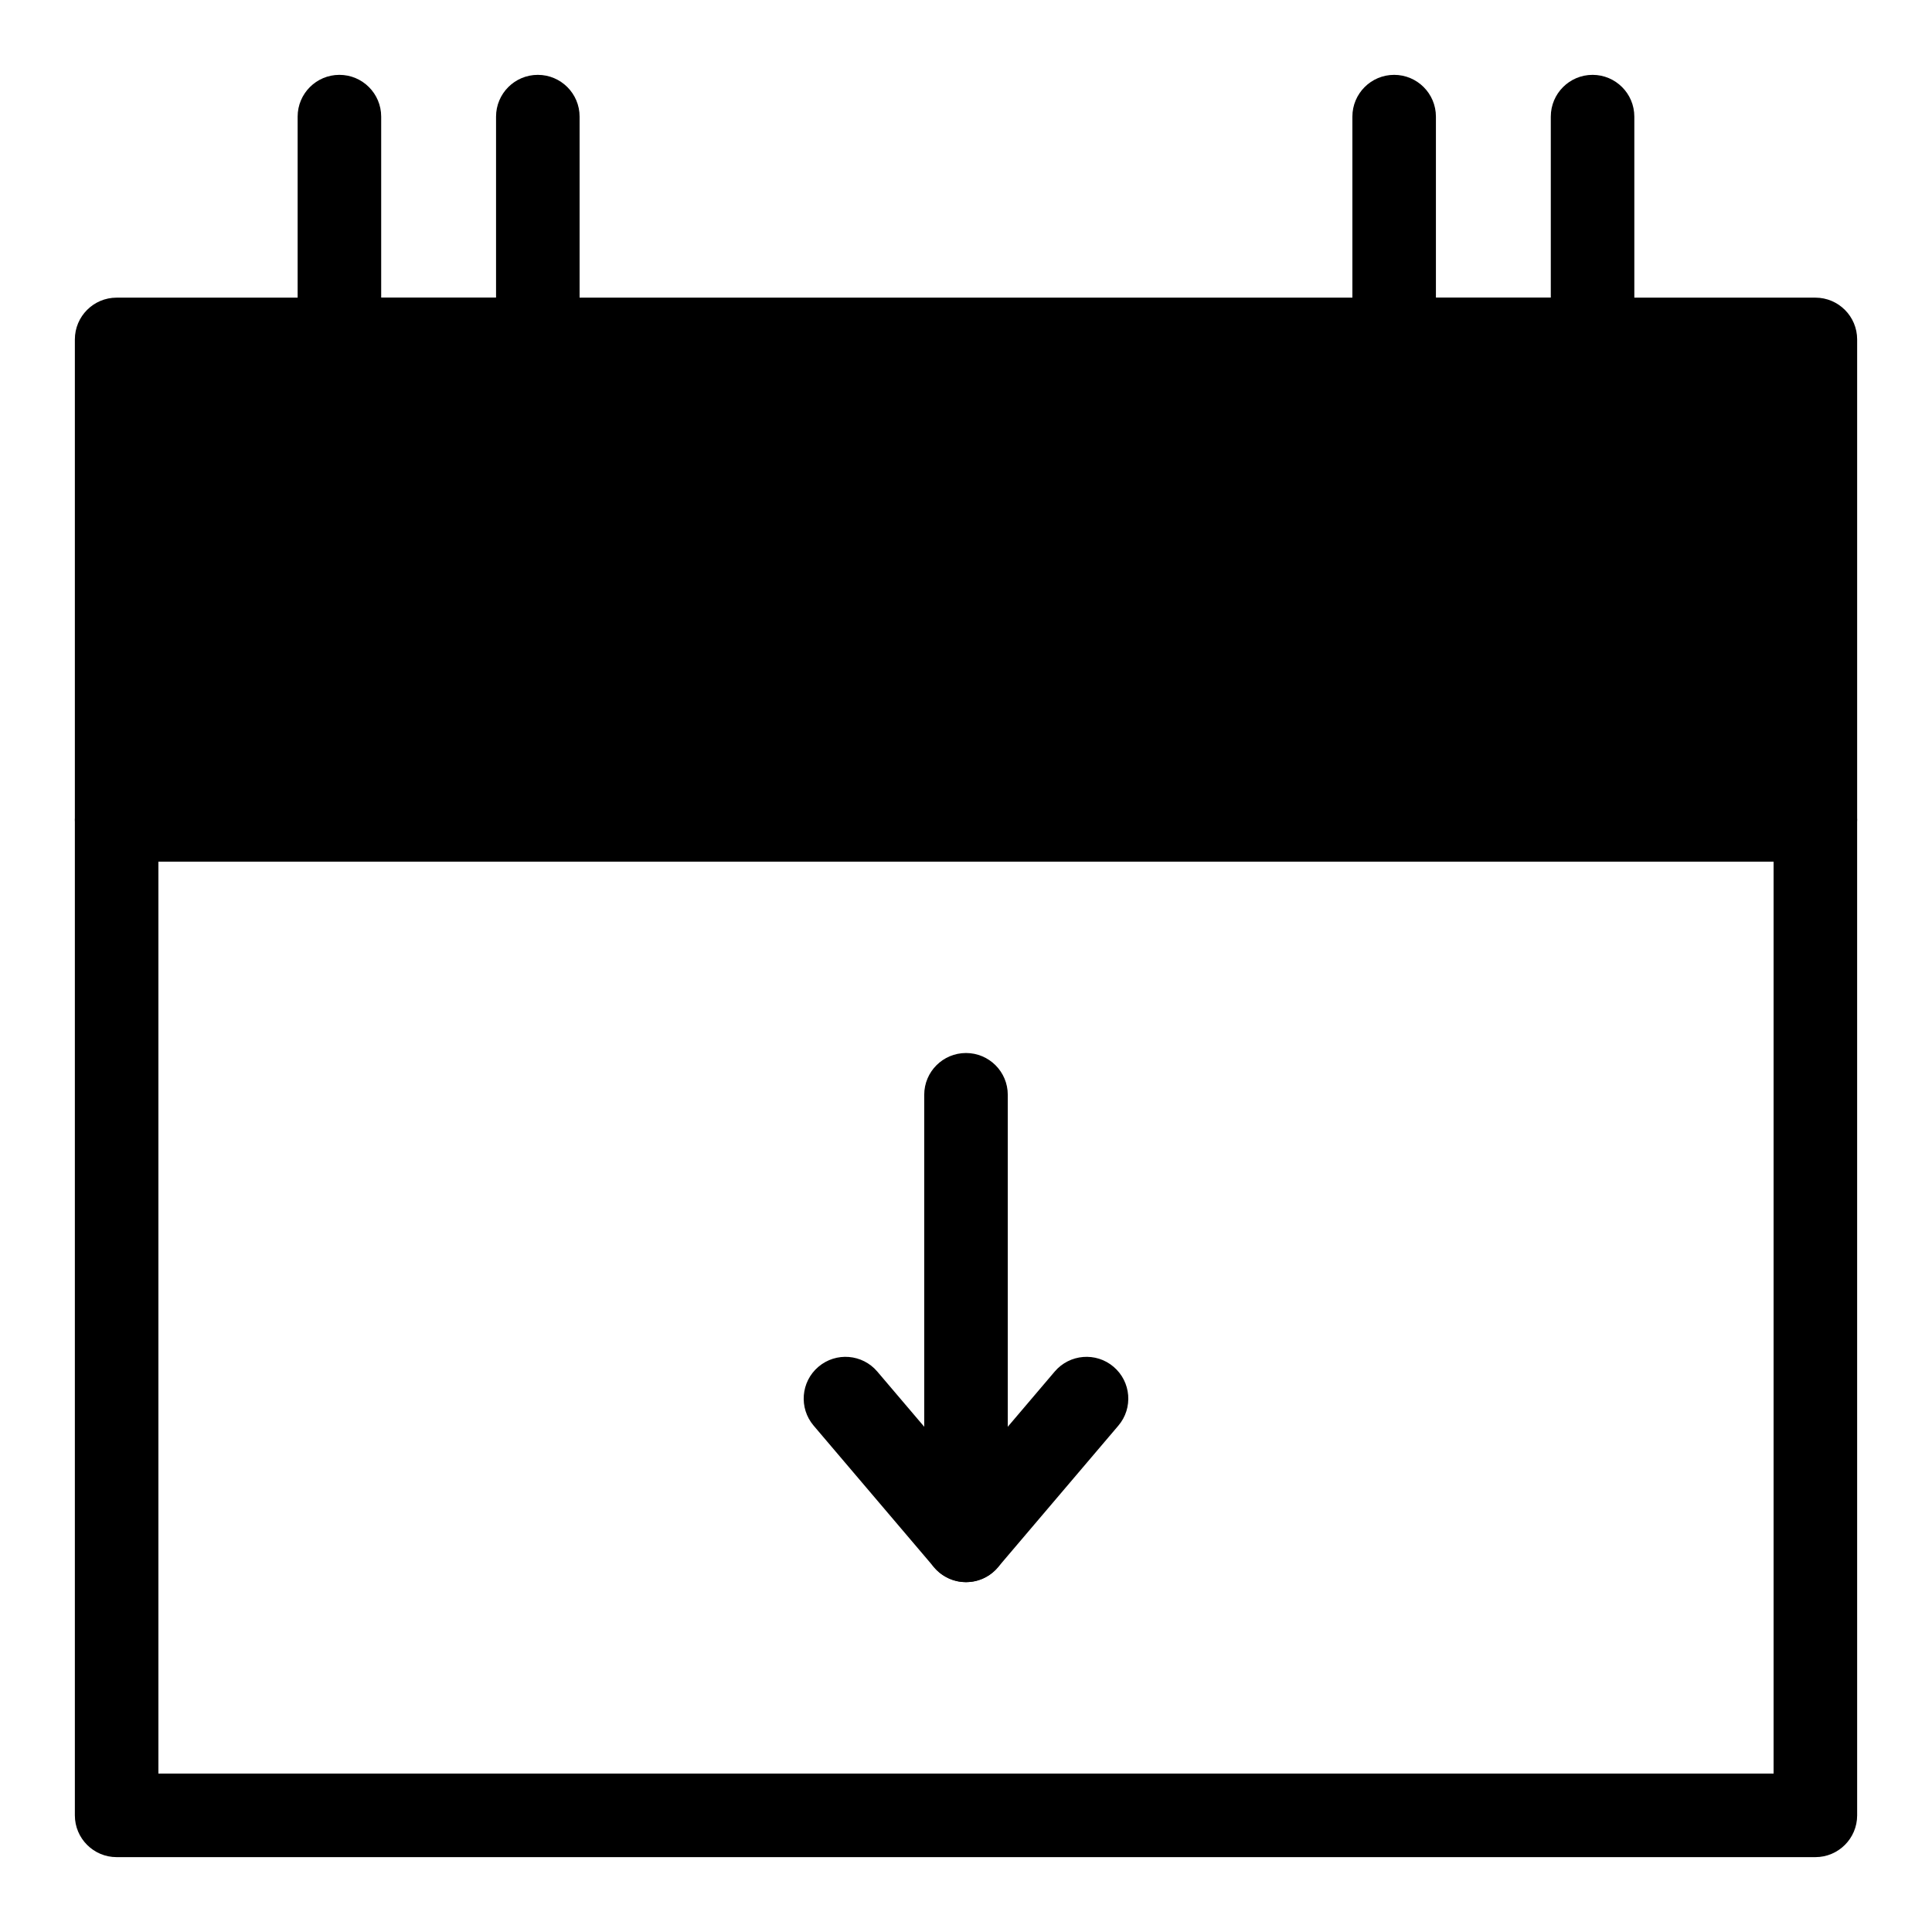 <?xml version="1.0" encoding="UTF-8"?>
<!-- Uploaded to: SVG Repo, www.svgrepo.com, Generator: SVG Repo Mixer Tools -->
<svg fill="#000000" width="800px" height="800px" version="1.1" viewBox="144 144 512 512" xmlns="http://www.w3.org/2000/svg">
 <g>
  <path d="m174.91 233.95h450.18v127.3h-450.18z"/>
  <path d="m625.09 636.16h-450.18c-6.109 0-11.07-4.961-11.07-11.07v-263.84c0-6.113 4.957-11.07 11.07-11.07h450.18c6.113 0 11.07 4.957 11.07 11.07l0.004 263.84c0 6.109-4.961 11.07-11.07 11.07zm-439.11-22.141h428.04v-241.7h-428.04z"/>
  <path d="m625.09 372.32h-450.18c-6.109 0-11.07-4.961-11.07-11.07v-127.3c0-6.113 4.961-11.07 11.07-11.07h450.18c6.113 0 11.074 4.957 11.074 11.07v127.3c0 6.109-4.961 11.07-11.07 11.07zm-439.11-22.141h428.04v-105.16h-428.04z"/>
  <path d="m286.53 245.02h-52.582c-6.113 0-11.07-4.961-11.07-11.07v-59.039c0-6.113 4.957-11.074 11.07-11.074 6.109 0 11.07 4.961 11.07 11.07v47.973h30.441v-47.973c0-6.109 4.957-11.07 11.07-11.07s11.07 4.957 11.07 11.07v59.039c0 6.113-4.961 11.074-11.07 11.074z"/>
  <path d="m566.05 245.02h-52.582c-6.113 0-11.07-4.957-11.07-11.07v-59.039c-0.004-6.113 4.957-11.074 11.066-11.074 6.113 0 11.07 4.957 11.07 11.07v47.973h30.445v-47.973c0-6.109 4.957-11.07 11.07-11.07 6.109 0 11.066 4.961 11.066 11.07v59.039c0 6.113-4.957 11.074-11.066 11.074z"/>
  <path d="m400 563.28c-3.25 0-6.328-1.426-8.434-3.898l-31.941-37.57c-3.965-4.656-3.394-11.648 1.262-15.602 4.676-3.965 11.652-3.387 15.602 1.262l23.512 27.652 23.508-27.652c3.957-4.648 10.949-5.227 15.602-1.262 4.656 3.957 5.227 10.949 1.262 15.602l-31.941 37.57c-2.102 2.473-5.18 3.898-8.43 3.898z"/>
  <path d="m400 563.28c-6.113 0-11.07-4.957-11.07-11.07v-118.08c0-6.113 4.957-11.07 11.07-11.07s11.07 4.957 11.07 11.07v118.08c0 6.113-4.961 11.07-11.07 11.07z"/>
 </g>
</svg>